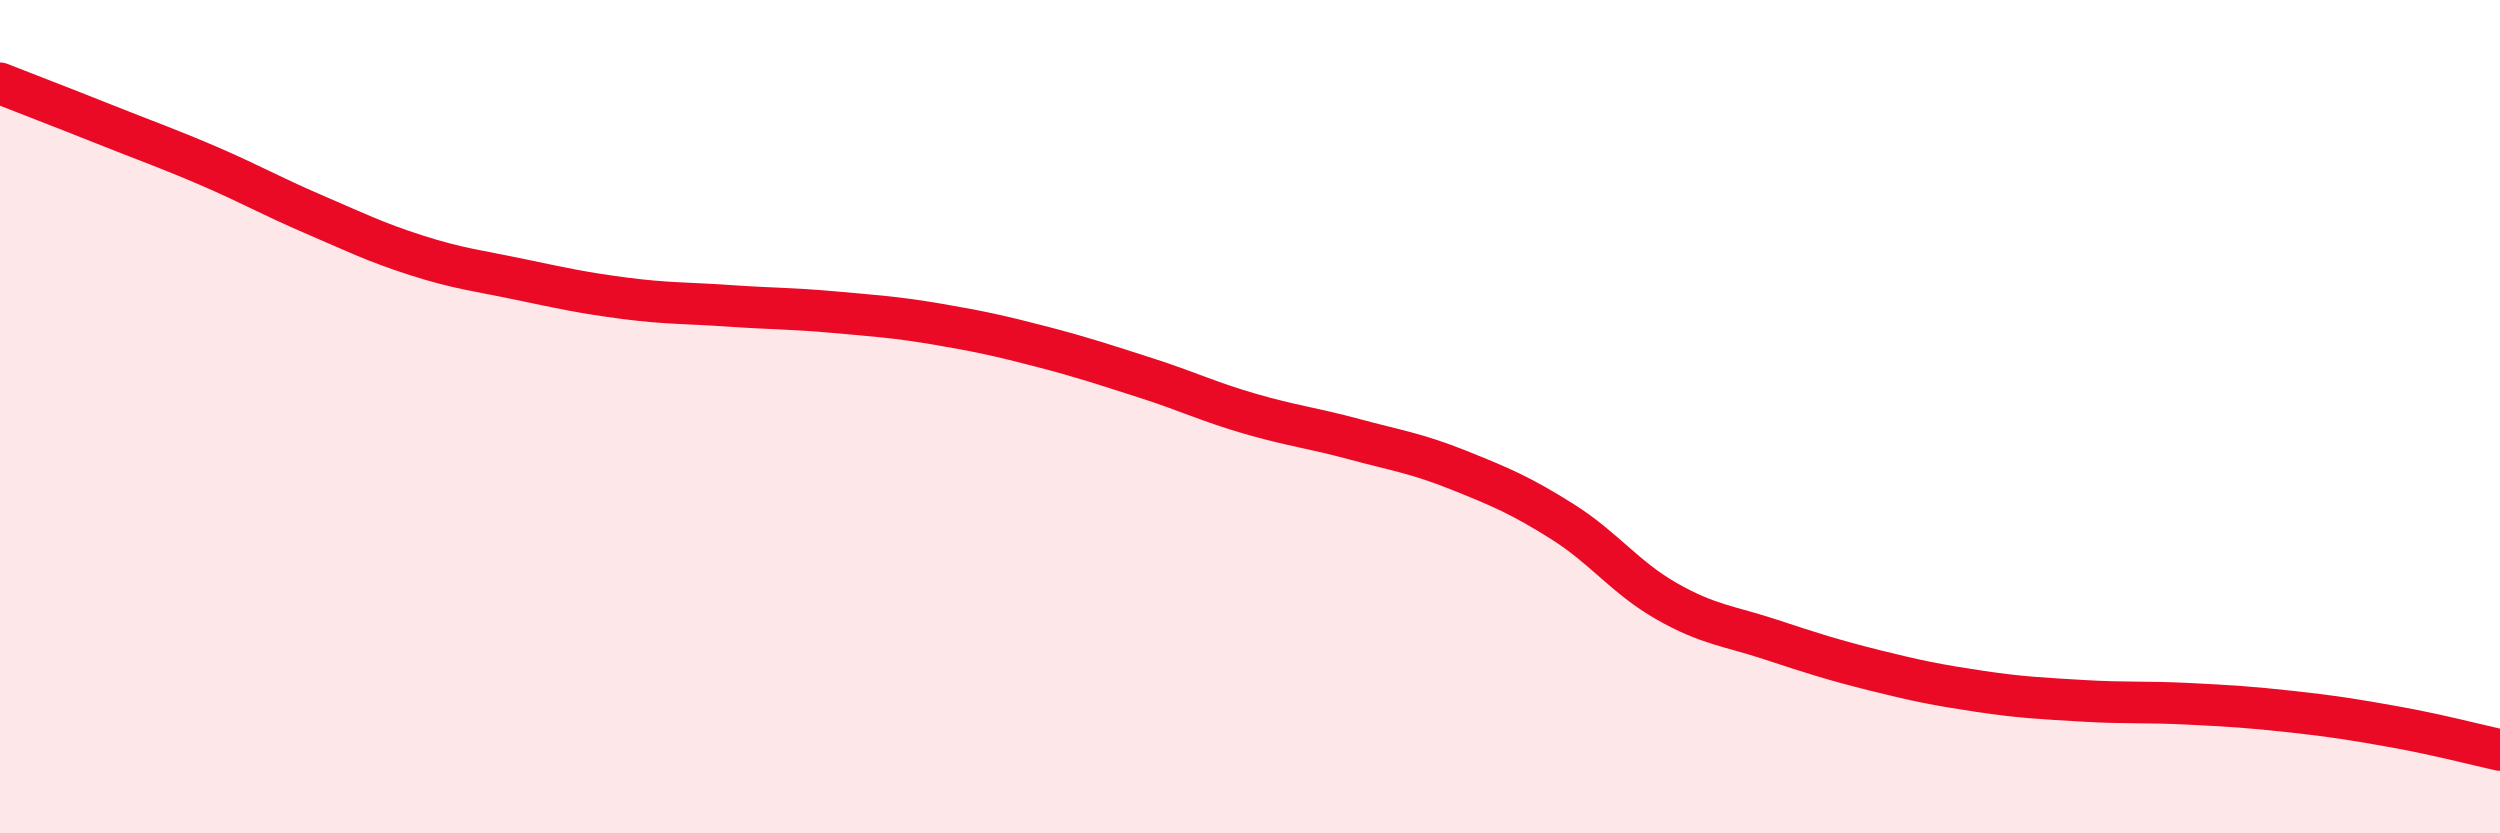 
    <svg width="60" height="20" viewBox="0 0 60 20" xmlns="http://www.w3.org/2000/svg">
      <path
        d="M 0,2 C 0.5,2.2 1.5,2.58 2.5,2.98 C 3.5,3.38 4,3.55 5,3.98 C 6,4.41 6.5,4.7 7.5,5.13 C 8.5,5.56 9,5.81 10,6.13 C 11,6.45 11.5,6.5 12.5,6.71 C 13.5,6.92 14,7.03 15,7.16 C 16,7.29 16.5,7.27 17.5,7.34 C 18.5,7.41 19,7.4 20,7.49 C 21,7.58 21.5,7.61 22.5,7.78 C 23.5,7.95 24,8.06 25,8.32 C 26,8.58 26.5,8.75 27.5,9.07 C 28.5,9.39 29,9.64 30,9.93 C 31,10.22 31.5,10.27 32.5,10.54 C 33.5,10.81 34,10.88 35,11.28 C 36,11.68 36.5,11.89 37.5,12.52 C 38.5,13.15 39,13.86 40,14.43 C 41,15 41.5,15.02 42.5,15.35 C 43.5,15.68 44,15.84 45,16.09 C 46,16.34 46.5,16.44 47.5,16.59 C 48.5,16.74 49,16.76 50,16.82 C 51,16.88 51.5,16.84 52.5,16.89 C 53.5,16.94 54,16.97 55,17.08 C 56,17.19 56.5,17.27 57.5,17.45 C 58.5,17.63 59.5,17.89 60,18L60 20L0 20Z"
        fill="#EB0A25"
        opacity="0.1"
        stroke-linecap="round"
        stroke-linejoin="round"
      />
      <path
        d="M 0,2 C 0.5,2.2 1.5,2.58 2.5,2.98 C 3.5,3.38 4,3.55 5,3.98 C 6,4.41 6.5,4.7 7.5,5.13 C 8.5,5.56 9,5.81 10,6.13 C 11,6.45 11.5,6.5 12.5,6.71 C 13.5,6.92 14,7.03 15,7.16 C 16,7.29 16.5,7.27 17.5,7.34 C 18.5,7.41 19,7.4 20,7.49 C 21,7.58 21.5,7.61 22.5,7.78 C 23.5,7.95 24,8.06 25,8.32 C 26,8.58 26.5,8.75 27.5,9.07 C 28.5,9.39 29,9.64 30,9.93 C 31,10.22 31.5,10.27 32.5,10.54 C 33.5,10.81 34,10.88 35,11.28 C 36,11.68 36.5,11.89 37.5,12.52 C 38.5,13.15 39,13.86 40,14.43 C 41,15 41.5,15.02 42.5,15.35 C 43.5,15.68 44,15.84 45,16.09 C 46,16.34 46.5,16.44 47.5,16.59 C 48.5,16.74 49,16.76 50,16.82 C 51,16.88 51.5,16.84 52.5,16.89 C 53.5,16.94 54,16.97 55,17.08 C 56,17.19 56.5,17.27 57.5,17.45 C 58.5,17.63 59.5,17.89 60,18"
        stroke="#EB0A25"
        stroke-width="1"
        fill="none"
        stroke-linecap="round"
        stroke-linejoin="round"
      />
    </svg>
  